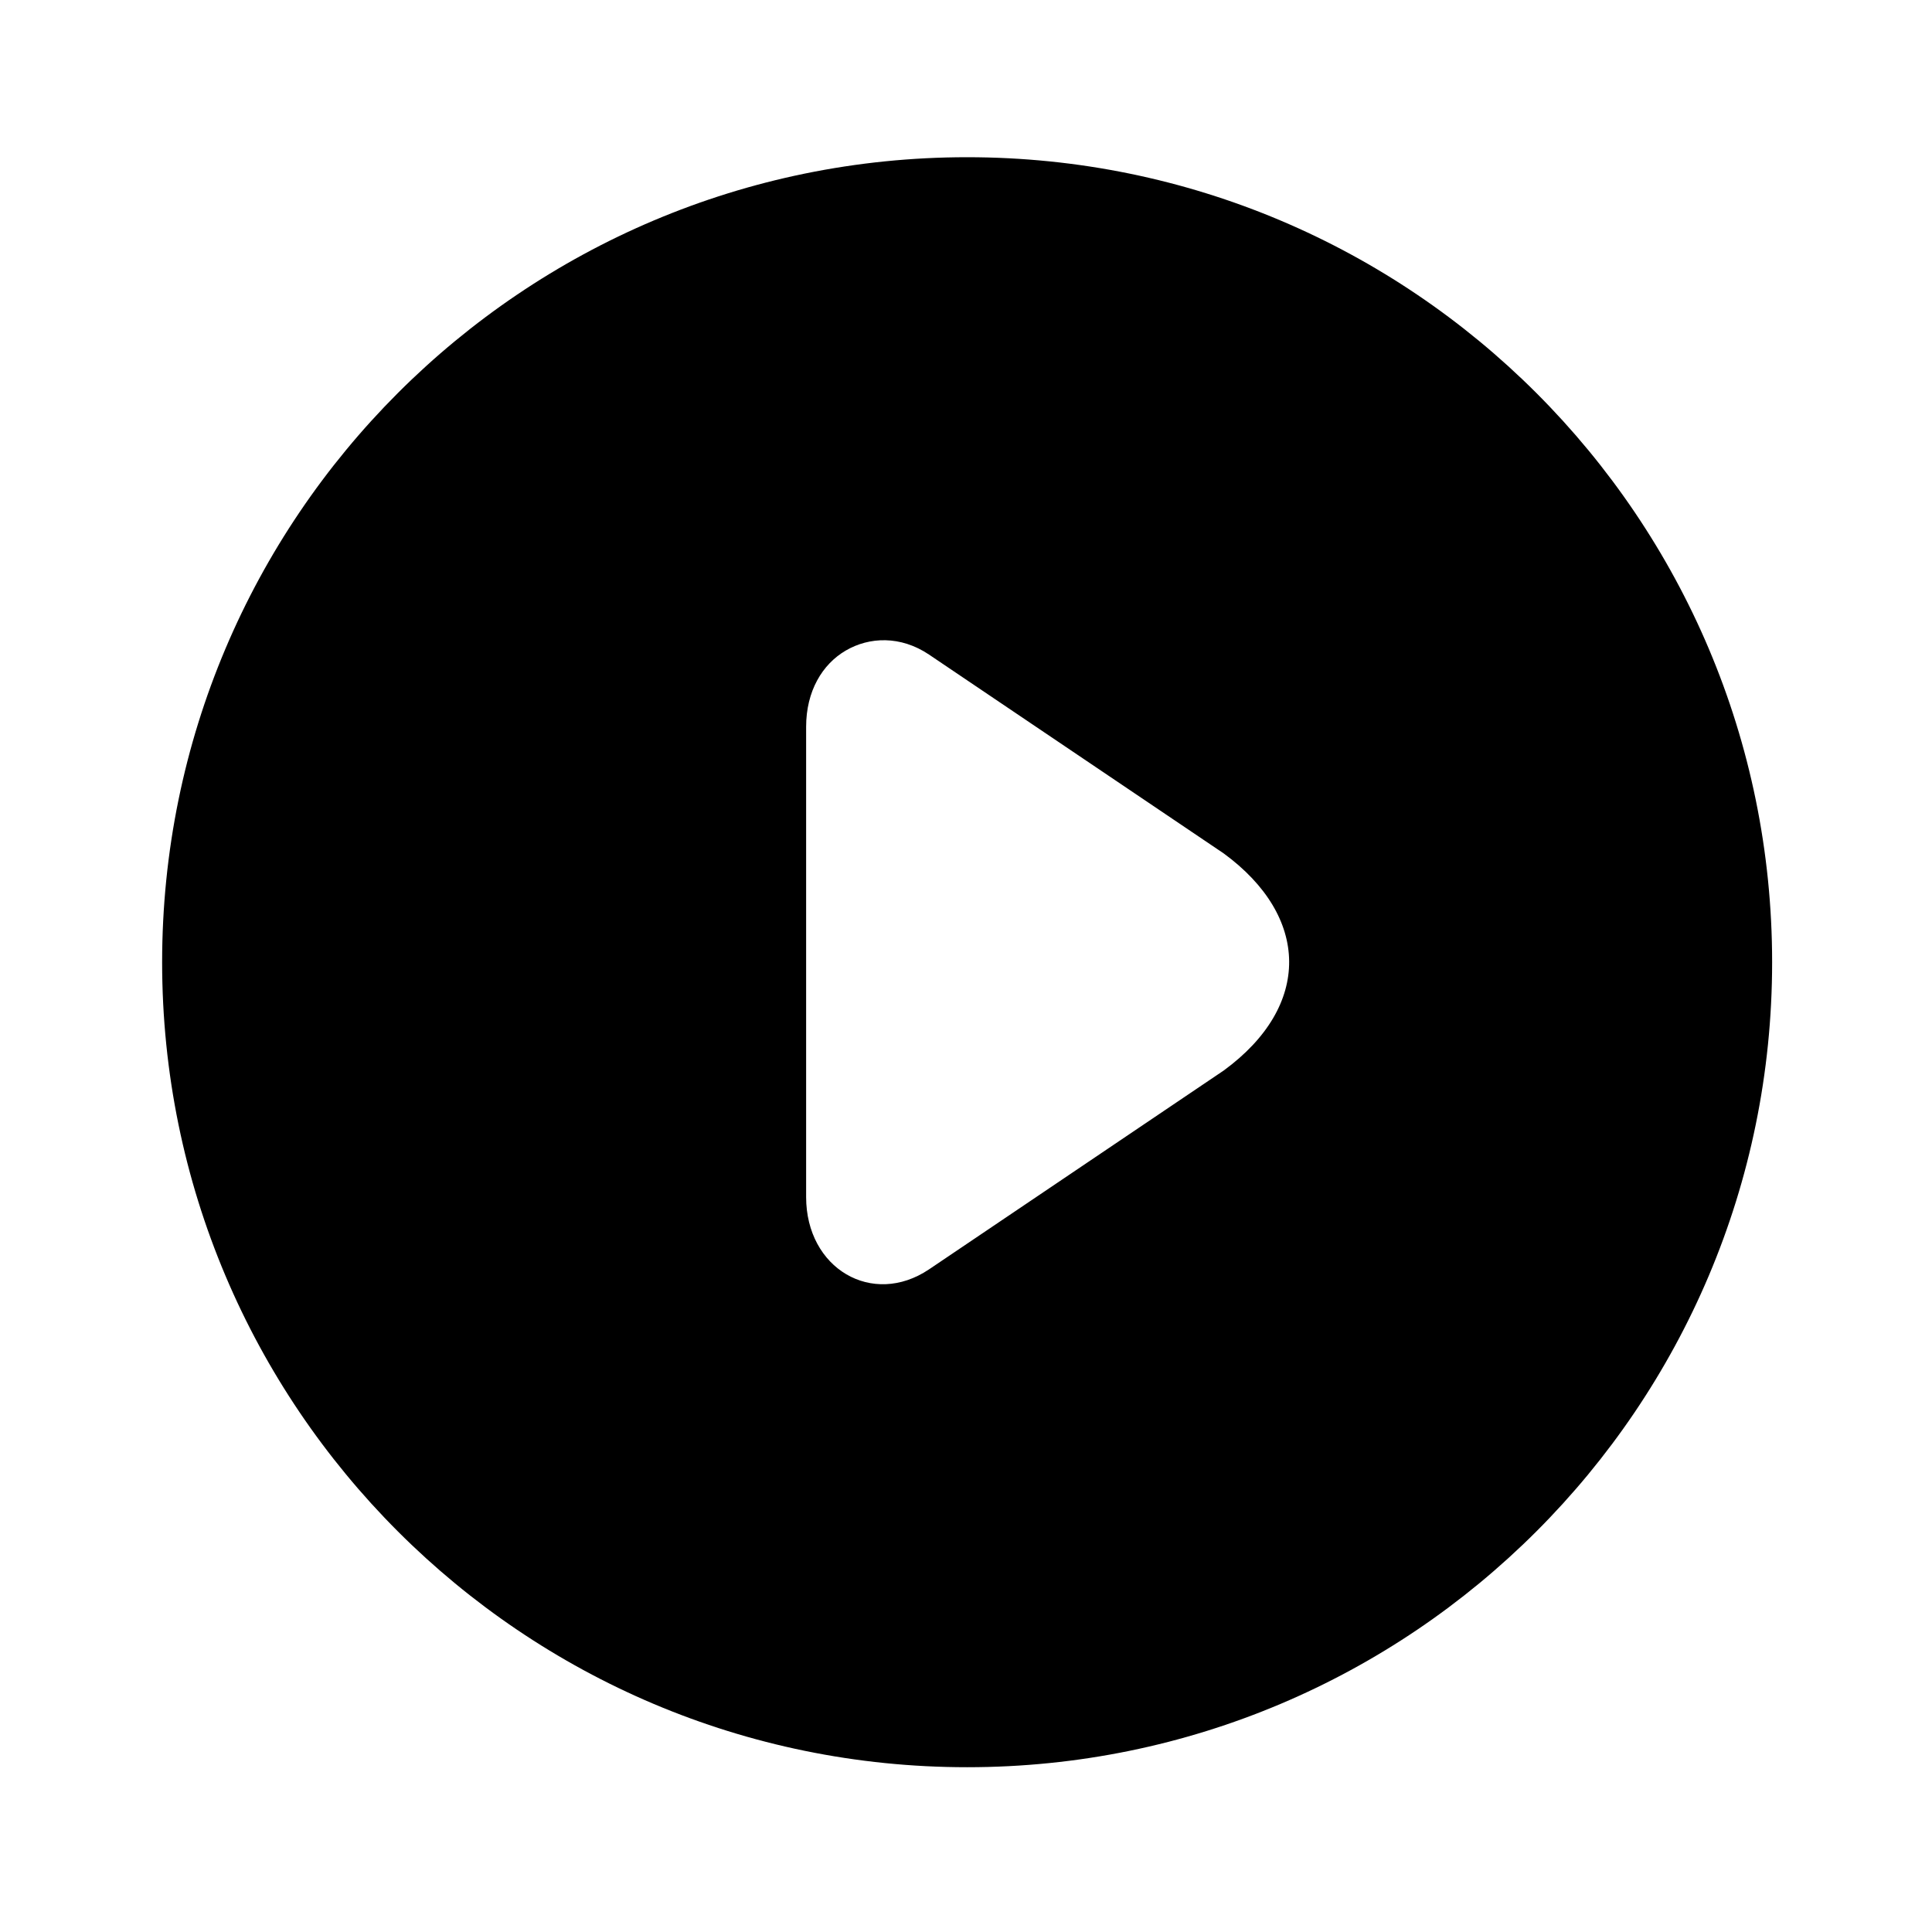 <?xml version="1.0" encoding="utf-8"?>
<svg xmlns="http://www.w3.org/2000/svg" width="24" height="24" viewBox="0 0 24 24" fill="none">
<path d="M12.014 1.953C6.491 1.953 2.014 6.43 2.014 11.953C2.014 17.476 6.491 21.953 12.014 21.953C17.537 21.953 22.014 17.476 22.014 11.953C22.014 6.43 17.537 1.953 12.014 1.953ZM10.507 8.081C10.8 7.91 11.188 7.895 11.54 8.131L15.202 10.602C16.269 11.384 16.301 12.493 15.202 13.298L11.54 15.769C10.836 16.241 10.014 15.758 10.014 14.87V9.029C10.014 8.586 10.214 8.252 10.507 8.081Z" fill="black"/>
</svg>